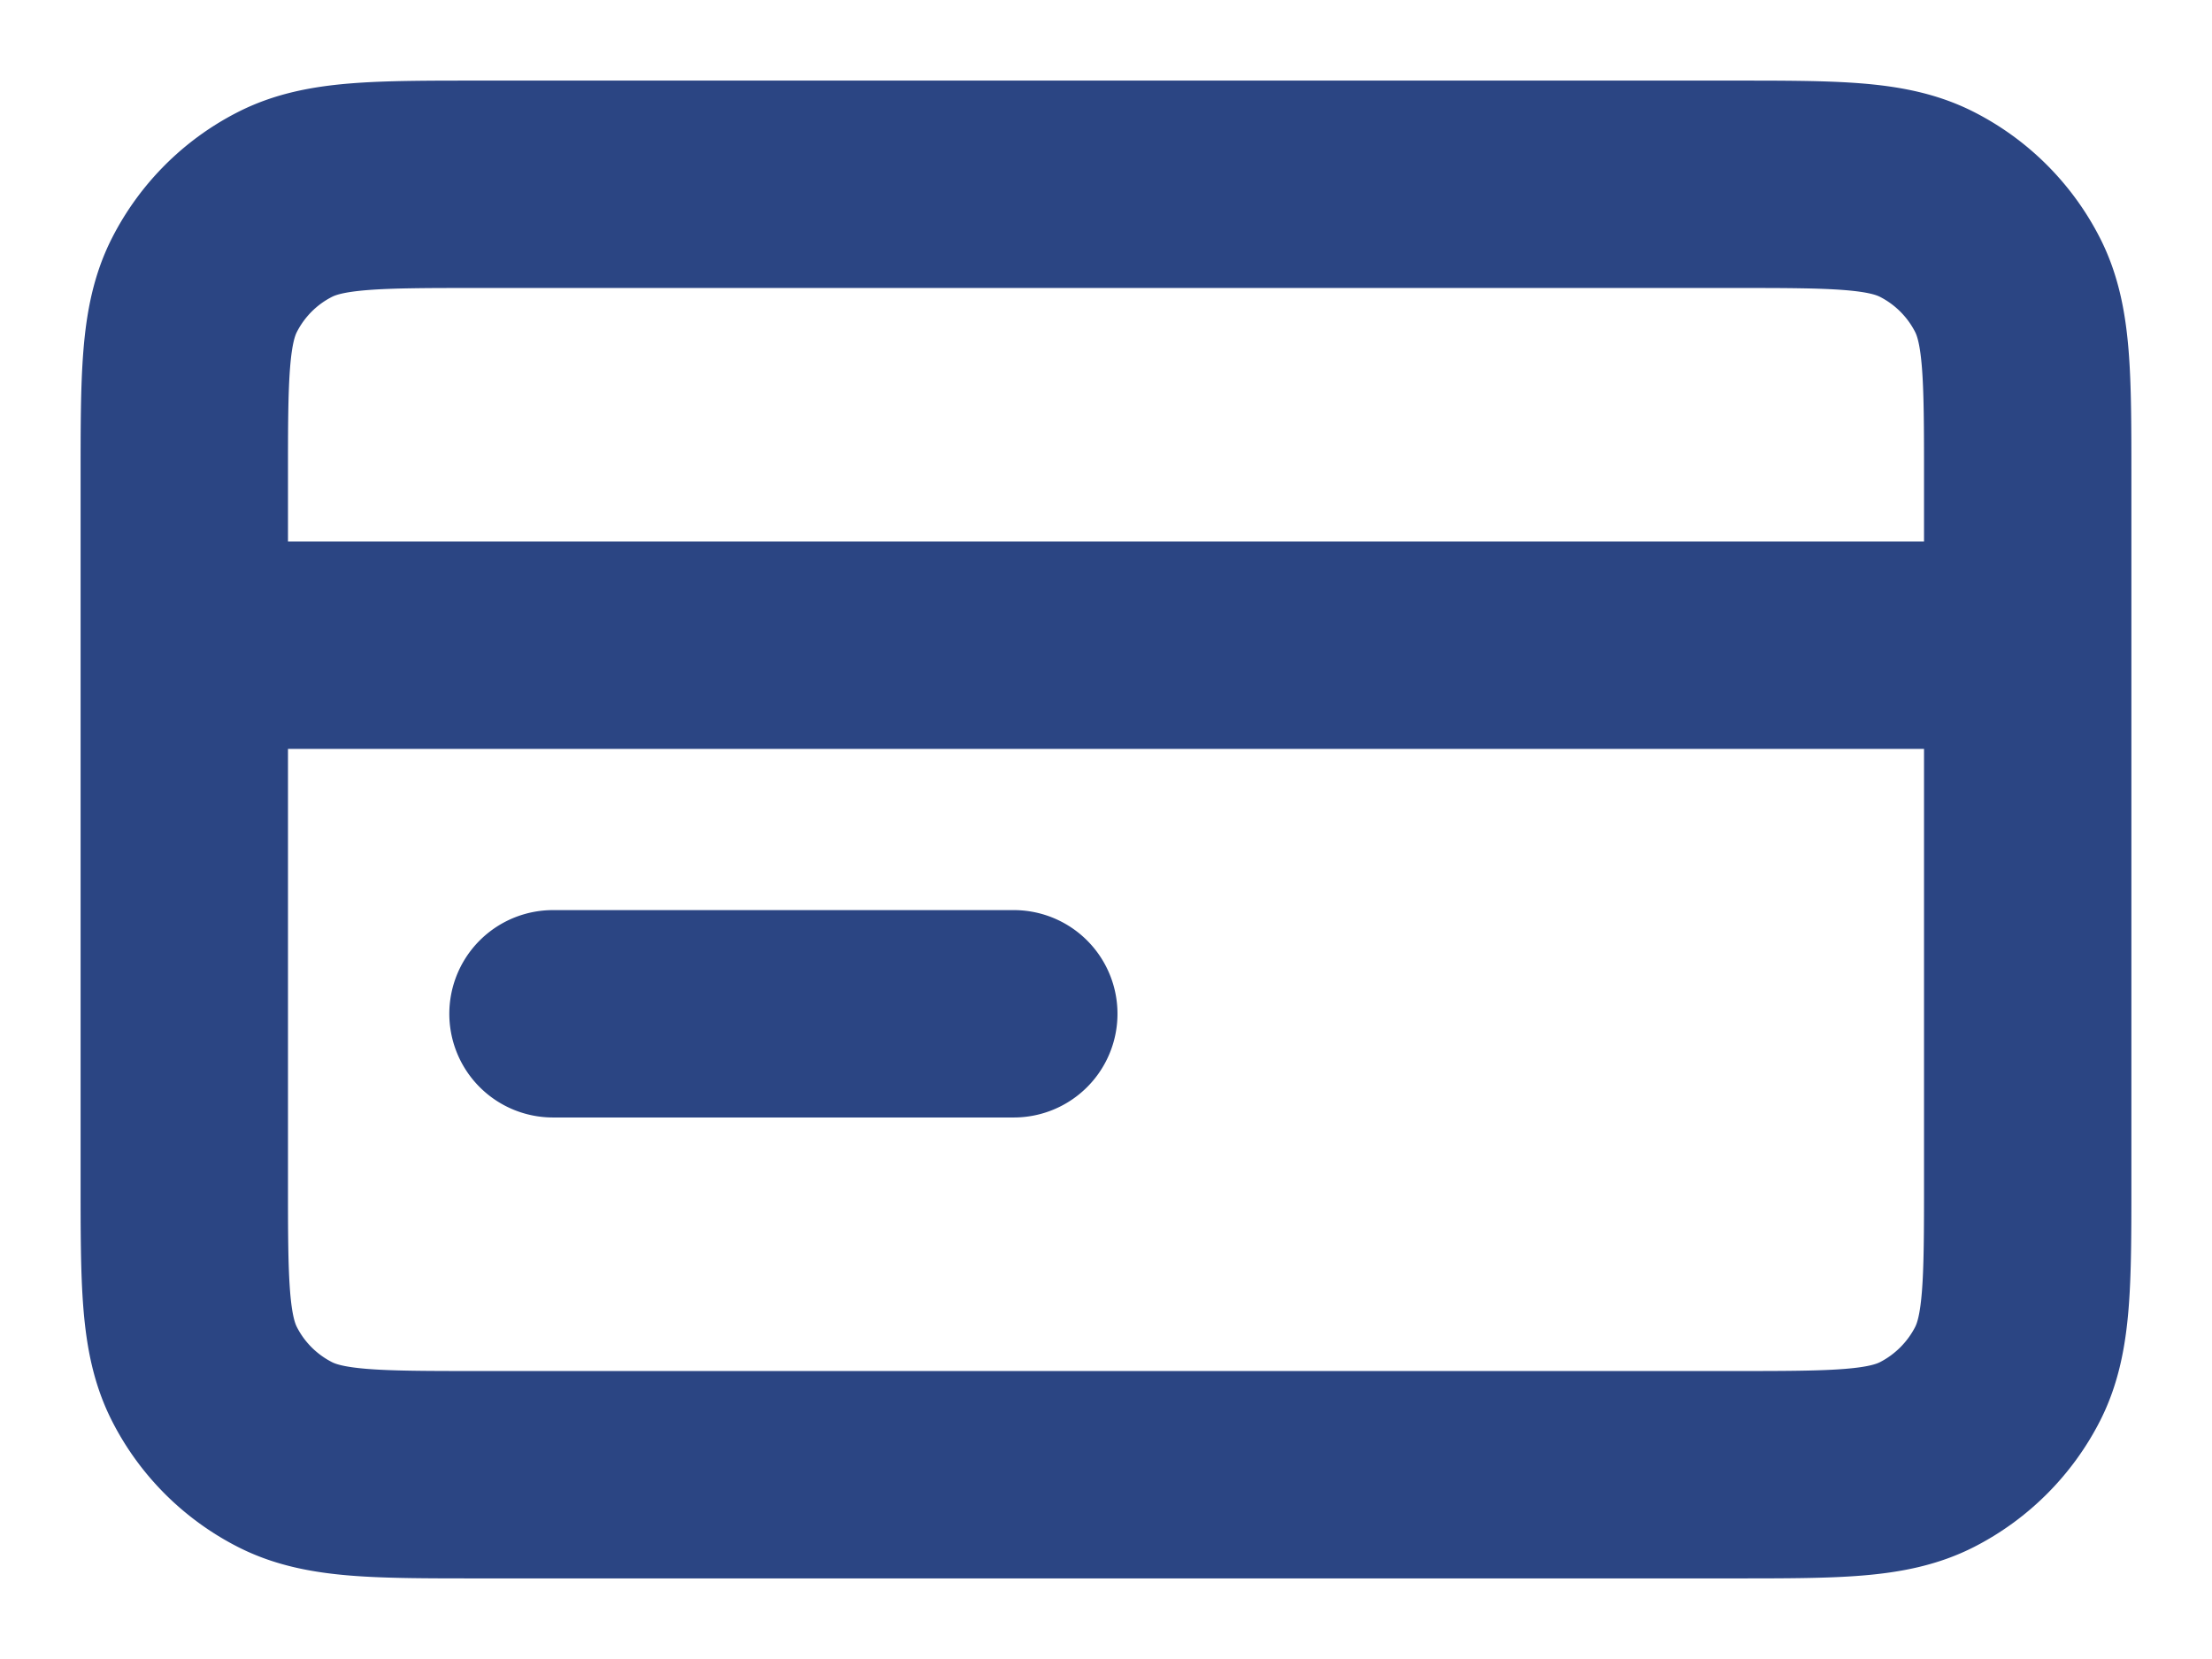 <svg xmlns="http://www.w3.org/2000/svg" fill="none" viewBox="0 0 16 12">
  <path stroke="#2B4583" stroke-linecap="round" stroke-linejoin="round" stroke-width="1.5" d="M14.667 4.667H1.333m6 2.666H4M1.333 3.467v5.066c0 .747 0 1.12.146 1.406.127.25.331.454.582.582.286.146.659.146 1.406.146h9.066c.747 0 1.12 0 1.406-.146.25-.128.454-.332.582-.582.146-.286.146-.659.146-1.406V3.467c0-.747 0-1.12-.146-1.406a1.334 1.334 0 0 0-.582-.582c-.286-.146-.659-.146-1.406-.146H3.467c-.747 0-1.12 0-1.406.146-.25.127-.454.331-.582.582-.146.286-.146.659-.146 1.406Z"/>
</svg>
